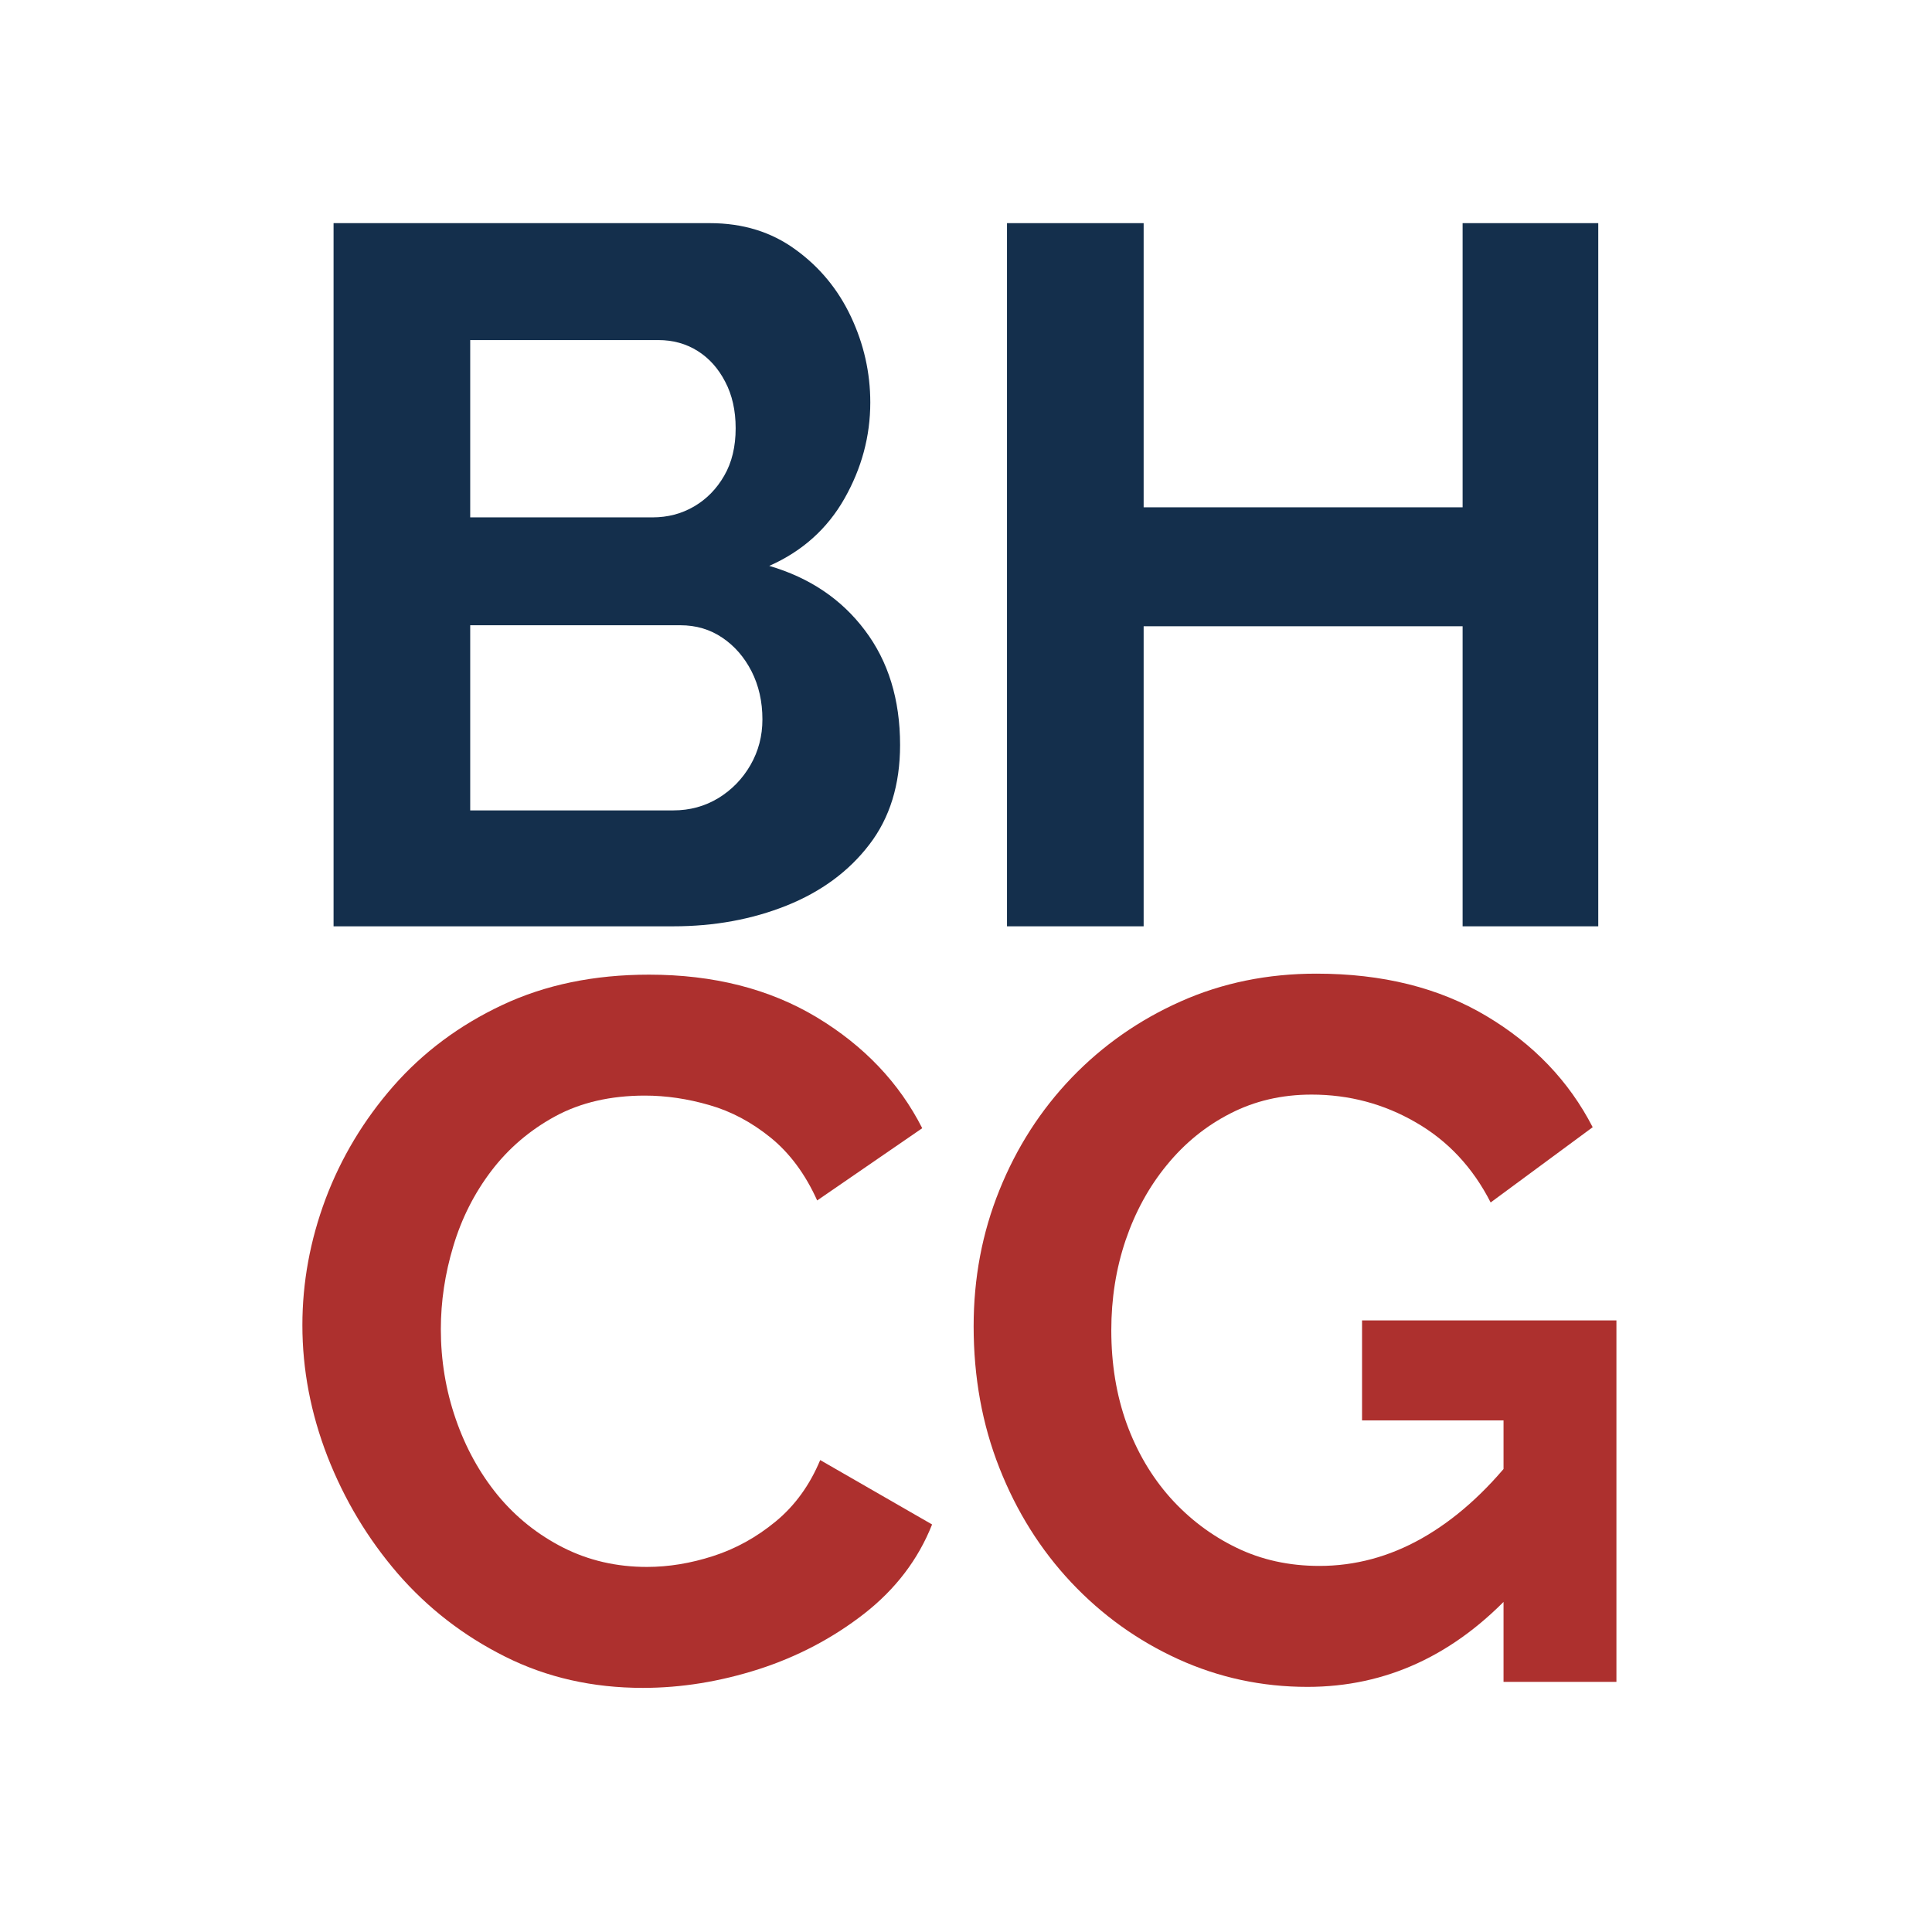 <?xml version="1.0" encoding="UTF-8"?> <svg xmlns="http://www.w3.org/2000/svg" xmlns:xlink="http://www.w3.org/1999/xlink" width="200" zoomAndPan="magnify" viewBox="0 0 150 150" height="200" preserveAspectRatio="xMidYMid meet" version="1.2"><defs></defs><g id="8ea92a5f5c"><g style="fill:#142f4c;fill-opacity:1;"><g transform="translate(20.21, 71.919)"><path style="stroke:none" d="M 49.672 -14.078 C 49.672 -10.992 48.875 -8.414 47.281 -6.344 C 45.695 -4.27 43.555 -2.691 40.859 -1.609 C 38.172 -0.535 35.238 0 32.062 0 L 5.688 0 L 5.688 -54.594 L 34.906 -54.594 C 37.469 -54.594 39.68 -53.91 41.547 -52.547 C 43.422 -51.191 44.859 -49.453 45.859 -47.328 C 46.859 -45.203 47.359 -42.984 47.359 -40.672 C 47.359 -38.055 46.691 -35.57 45.359 -33.219 C 44.023 -30.863 42.078 -29.117 39.516 -27.984 C 42.648 -27.066 45.125 -25.398 46.938 -22.984 C 48.758 -20.578 49.672 -17.609 49.672 -14.078 Z M 38.984 -16.062 C 38.984 -17.445 38.703 -18.691 38.141 -19.797 C 37.578 -20.898 36.82 -21.77 35.875 -22.406 C 34.926 -23.051 33.836 -23.375 32.609 -23.375 L 16.297 -23.375 L 16.297 -9 L 32.062 -9 C 33.344 -9 34.508 -9.316 35.562 -9.953 C 36.613 -10.598 37.445 -11.457 38.062 -12.531 C 38.676 -13.602 38.984 -14.781 38.984 -16.062 Z M 16.297 -45.516 L 16.297 -31.75 L 30.453 -31.75 C 31.629 -31.75 32.703 -32.031 33.672 -32.594 C 34.648 -33.164 35.43 -33.961 36.016 -34.984 C 36.609 -36.004 36.906 -37.234 36.906 -38.672 C 36.906 -40.055 36.633 -41.258 36.094 -42.281 C 35.562 -43.312 34.848 -44.109 33.953 -44.672 C 33.055 -45.234 32.039 -45.516 30.906 -45.516 Z M 16.297 -45.516 "></path></g></g><g style="fill:#142f4c;fill-opacity:1;"><g transform="translate(72.495, 71.919)"><path style="stroke:none" d="M 51.594 -54.594 L 51.594 0 L 41.062 0 L 41.062 -23.297 L 16.297 -23.297 L 16.297 0 L 5.688 0 L 5.688 -54.594 L 16.297 -54.594 L 16.297 -32.531 L 41.062 -32.531 L 41.062 -54.594 Z M 51.594 -54.594 "></path></g></g><g style="fill:#ad302e;fill-opacity:1;"><g transform="translate(21.086, 130.578)"><path style="stroke:none" d="M 2.391 -27.688 C 2.391 -31.008 2.988 -34.273 4.188 -37.484 C 5.395 -40.691 7.148 -43.613 9.453 -46.25 C 11.766 -48.883 14.582 -50.984 17.906 -52.547 C 21.238 -54.117 25.035 -54.906 29.297 -54.906 C 34.316 -54.906 38.66 -53.801 42.328 -51.594 C 45.992 -49.383 48.723 -46.516 50.516 -42.984 L 42.359 -37.375 C 41.441 -39.414 40.238 -41.039 38.75 -42.25 C 37.258 -43.457 35.672 -44.301 33.984 -44.781 C 32.297 -45.27 30.629 -45.516 28.984 -45.516 C 26.316 -45.516 23.992 -44.977 22.016 -43.906 C 20.047 -42.832 18.395 -41.422 17.062 -39.672 C 15.738 -37.93 14.754 -35.984 14.109 -33.828 C 13.461 -31.68 13.141 -29.531 13.141 -27.375 C 13.141 -24.969 13.523 -22.645 14.297 -20.406 C 15.066 -18.176 16.156 -16.203 17.562 -14.484 C 18.977 -12.773 20.672 -11.422 22.641 -10.422 C 24.617 -9.422 26.785 -8.922 29.141 -8.922 C 30.828 -8.922 32.539 -9.203 34.281 -9.766 C 36.031 -10.328 37.648 -11.223 39.141 -12.453 C 40.629 -13.68 41.781 -15.27 42.594 -17.219 L 51.281 -12.219 C 50.207 -9.508 48.453 -7.203 46.016 -5.297 C 43.578 -3.398 40.848 -1.961 37.828 -0.984 C 34.805 -0.016 31.805 0.469 28.828 0.469 C 24.93 0.469 21.367 -0.336 18.141 -1.953 C 14.91 -3.566 12.129 -5.719 9.797 -8.406 C 7.473 -11.102 5.656 -14.129 4.344 -17.484 C 3.039 -20.848 2.391 -24.25 2.391 -27.688 Z M 2.391 -27.688 "></path></g></g><g style="fill:#ad302e;fill-opacity:1;"><g transform="translate(73.14, 130.578)"><path style="stroke:none" d="M 28.375 0.391 C 24.832 0.391 21.484 -0.328 18.328 -1.766 C 15.18 -3.203 12.414 -5.188 10.031 -7.719 C 7.645 -10.258 5.785 -13.223 4.453 -16.609 C 3.117 -19.992 2.453 -23.66 2.453 -27.609 C 2.453 -31.348 3.117 -34.867 4.453 -38.172 C 5.785 -41.484 7.656 -44.395 10.062 -46.906 C 12.477 -49.414 15.301 -51.391 18.531 -52.828 C 21.758 -54.266 25.27 -54.984 29.062 -54.984 C 34.188 -54.984 38.582 -53.891 42.25 -51.703 C 45.914 -49.523 48.672 -46.645 50.516 -43.062 L 42.594 -37.219 C 41.207 -39.938 39.27 -42.008 36.781 -43.438 C 34.301 -44.875 31.602 -45.594 28.688 -45.594 C 26.375 -45.594 24.27 -45.102 22.375 -44.125 C 20.477 -43.156 18.836 -41.82 17.453 -40.125 C 16.066 -38.438 15 -36.488 14.25 -34.281 C 13.508 -32.082 13.141 -29.754 13.141 -27.297 C 13.141 -24.68 13.535 -22.27 14.328 -20.062 C 15.129 -17.863 16.258 -15.941 17.719 -14.297 C 19.188 -12.66 20.895 -11.367 22.844 -10.422 C 24.789 -9.473 26.941 -9 29.297 -9 C 32.066 -9 34.719 -9.711 37.25 -11.141 C 39.789 -12.578 42.16 -14.68 44.359 -17.453 L 44.359 -7 C 39.797 -2.07 34.469 0.391 28.375 0.391 Z M 43.594 -20.297 L 32.609 -20.297 L 32.609 -28.062 L 52.359 -28.062 L 52.359 0 L 43.594 0 Z M 43.594 -20.297 "></path></g></g></g></svg> 